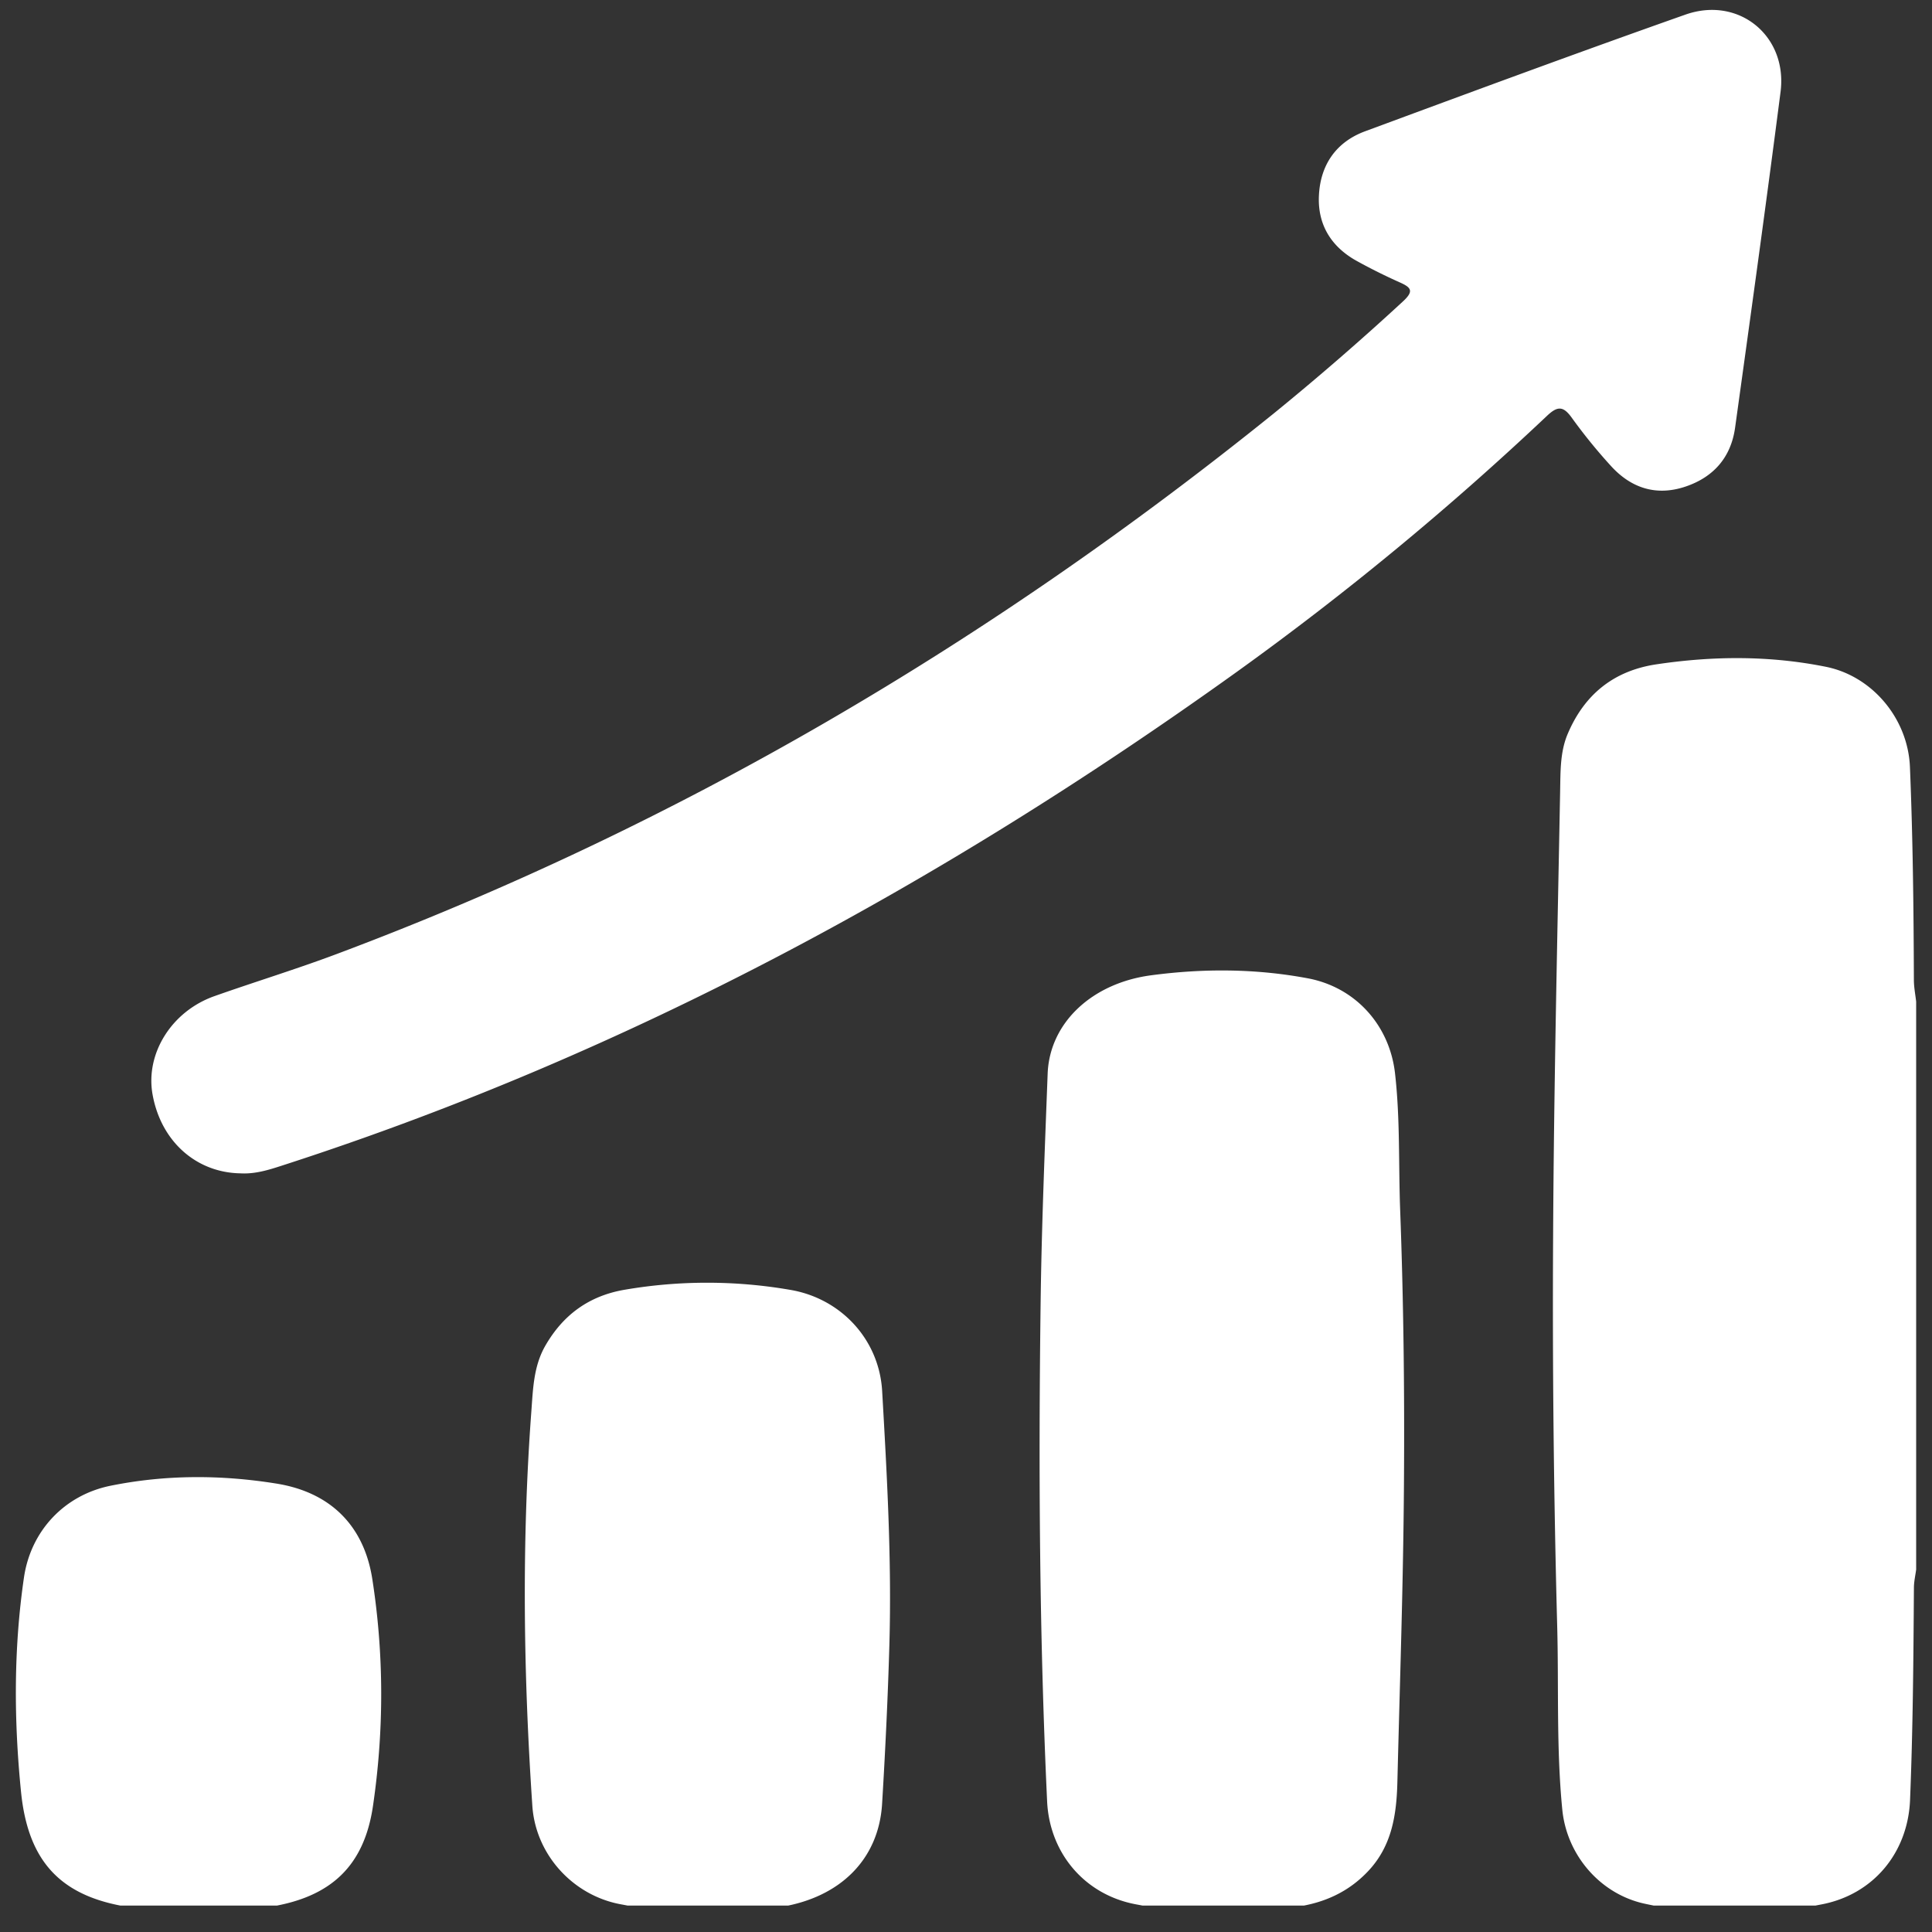 <svg xmlns="http://www.w3.org/2000/svg" width="61" height="61" fill="none"><rect width="100%" height="100%" fill="#333333" stroke="none"/><g fill="#fff" clip-path="url(#a)"><path d="M53.007 60.318c-.362-.07-.726-.135-1.086-.213-1.402-.308-2.45-1.534-2.593-2.96-.193-1.946-.109-3.899-.163-5.847a380 380 0 0 1-.128-12.231c.023-4.701.134-9.402.222-14.102.012-.6-.003-1.22.236-1.787.526-1.246 1.451-2.001 2.805-2.203 1.788-.267 3.57-.28 5.35.078 1.476.298 2.59 1.645 2.653 3.158.093 2.242.117 4.485.125 6.728 0 .231.047.462.073.695v17.914c-.025.19-.07.383-.072.574-.015 2.236-.031 4.472-.122 6.708-.067 1.67-1.166 2.999-2.818 3.303l-.97.186zm-16.157-.002c-.324-.062-.647-.127-.972-.187-1.63-.299-2.74-1.619-2.817-3.255-.244-5.222-.273-10.446-.206-15.67.03-2.435.131-4.87.223-7.304.06-1.6 1.393-2.857 3.263-3.106 1.652-.22 3.301-.214 4.946.094 1.507.281 2.583 1.476 2.758 2.995.165 1.438.109 2.882.163 4.322.107 2.862.14 5.73.12 8.595-.02 3.157-.13 6.314-.208 9.47-.026 1.029-.172 2.018-.93 2.816-.62.655-1.382.994-2.258 1.12-.192.029-.38.074-.57.111zm-16.274 0c-.324-.063-.647-.13-.971-.19-1.52-.278-2.694-1.575-2.797-3.11-.28-4.147-.34-8.294-.032-12.444.054-.724.07-1.44.446-2.09.56-.968 1.37-1.563 2.487-1.758a15.4 15.4 0 0 1 5.234 0c1.6.267 2.816 1.56 2.91 3.2.153 2.666.304 5.334.228 8.005-.048 1.675-.129 3.35-.23 5.022-.105 1.745-1.31 2.95-3.193 3.257-.191.032-.38.072-.57.108zm-16.04-.003c-.112-.028-.223-.067-.337-.082-2.23-.305-3.309-1.4-3.535-3.656s-.236-4.512.092-6.763c.214-1.475 1.275-2.608 2.739-2.903 1.738-.351 3.484-.348 5.228-.068 1.695.27 2.769 1.315 3.033 3.02.37 2.383.37 4.779.02 7.162-.28 1.9-1.334 2.882-3.273 3.185-.192.03-.38.07-.572.105zm3.086-23.266c-1.42-.01-2.542-1.008-2.806-2.496-.228-1.286.6-2.62 1.953-3.099 1.287-.455 2.594-.854 3.871-1.334 10.803-4.05 20.608-9.833 29.576-17.063a87 87 0 0 0 4.068-3.527c.373-.34.276-.452-.106-.62a18 18 0 0 1-1.31-.652c-.832-.449-1.276-1.16-1.224-2.1.051-.956.544-1.673 1.457-2.011 3.365-1.244 6.73-2.49 10.115-3.684 1.686-.593 3.23.677 3.002 2.442-.455 3.537-.945 7.068-1.435 10.6-.13.936-.679 1.564-1.571 1.862-.912.305-1.703.05-2.337-.64a17 17 0 0 1-1.254-1.543c-.267-.369-.448-.362-.773-.056a95 95 0 0 1-9.835 8.114C29.776 27.863 19.89 33.236 9.045 36.756c-.464.15-.926.314-1.424.292"/></g><defs><clipPath id="a"><path fill="#fff" d="M.5.166h60v60H.5z"/></clipPath></defs></svg>